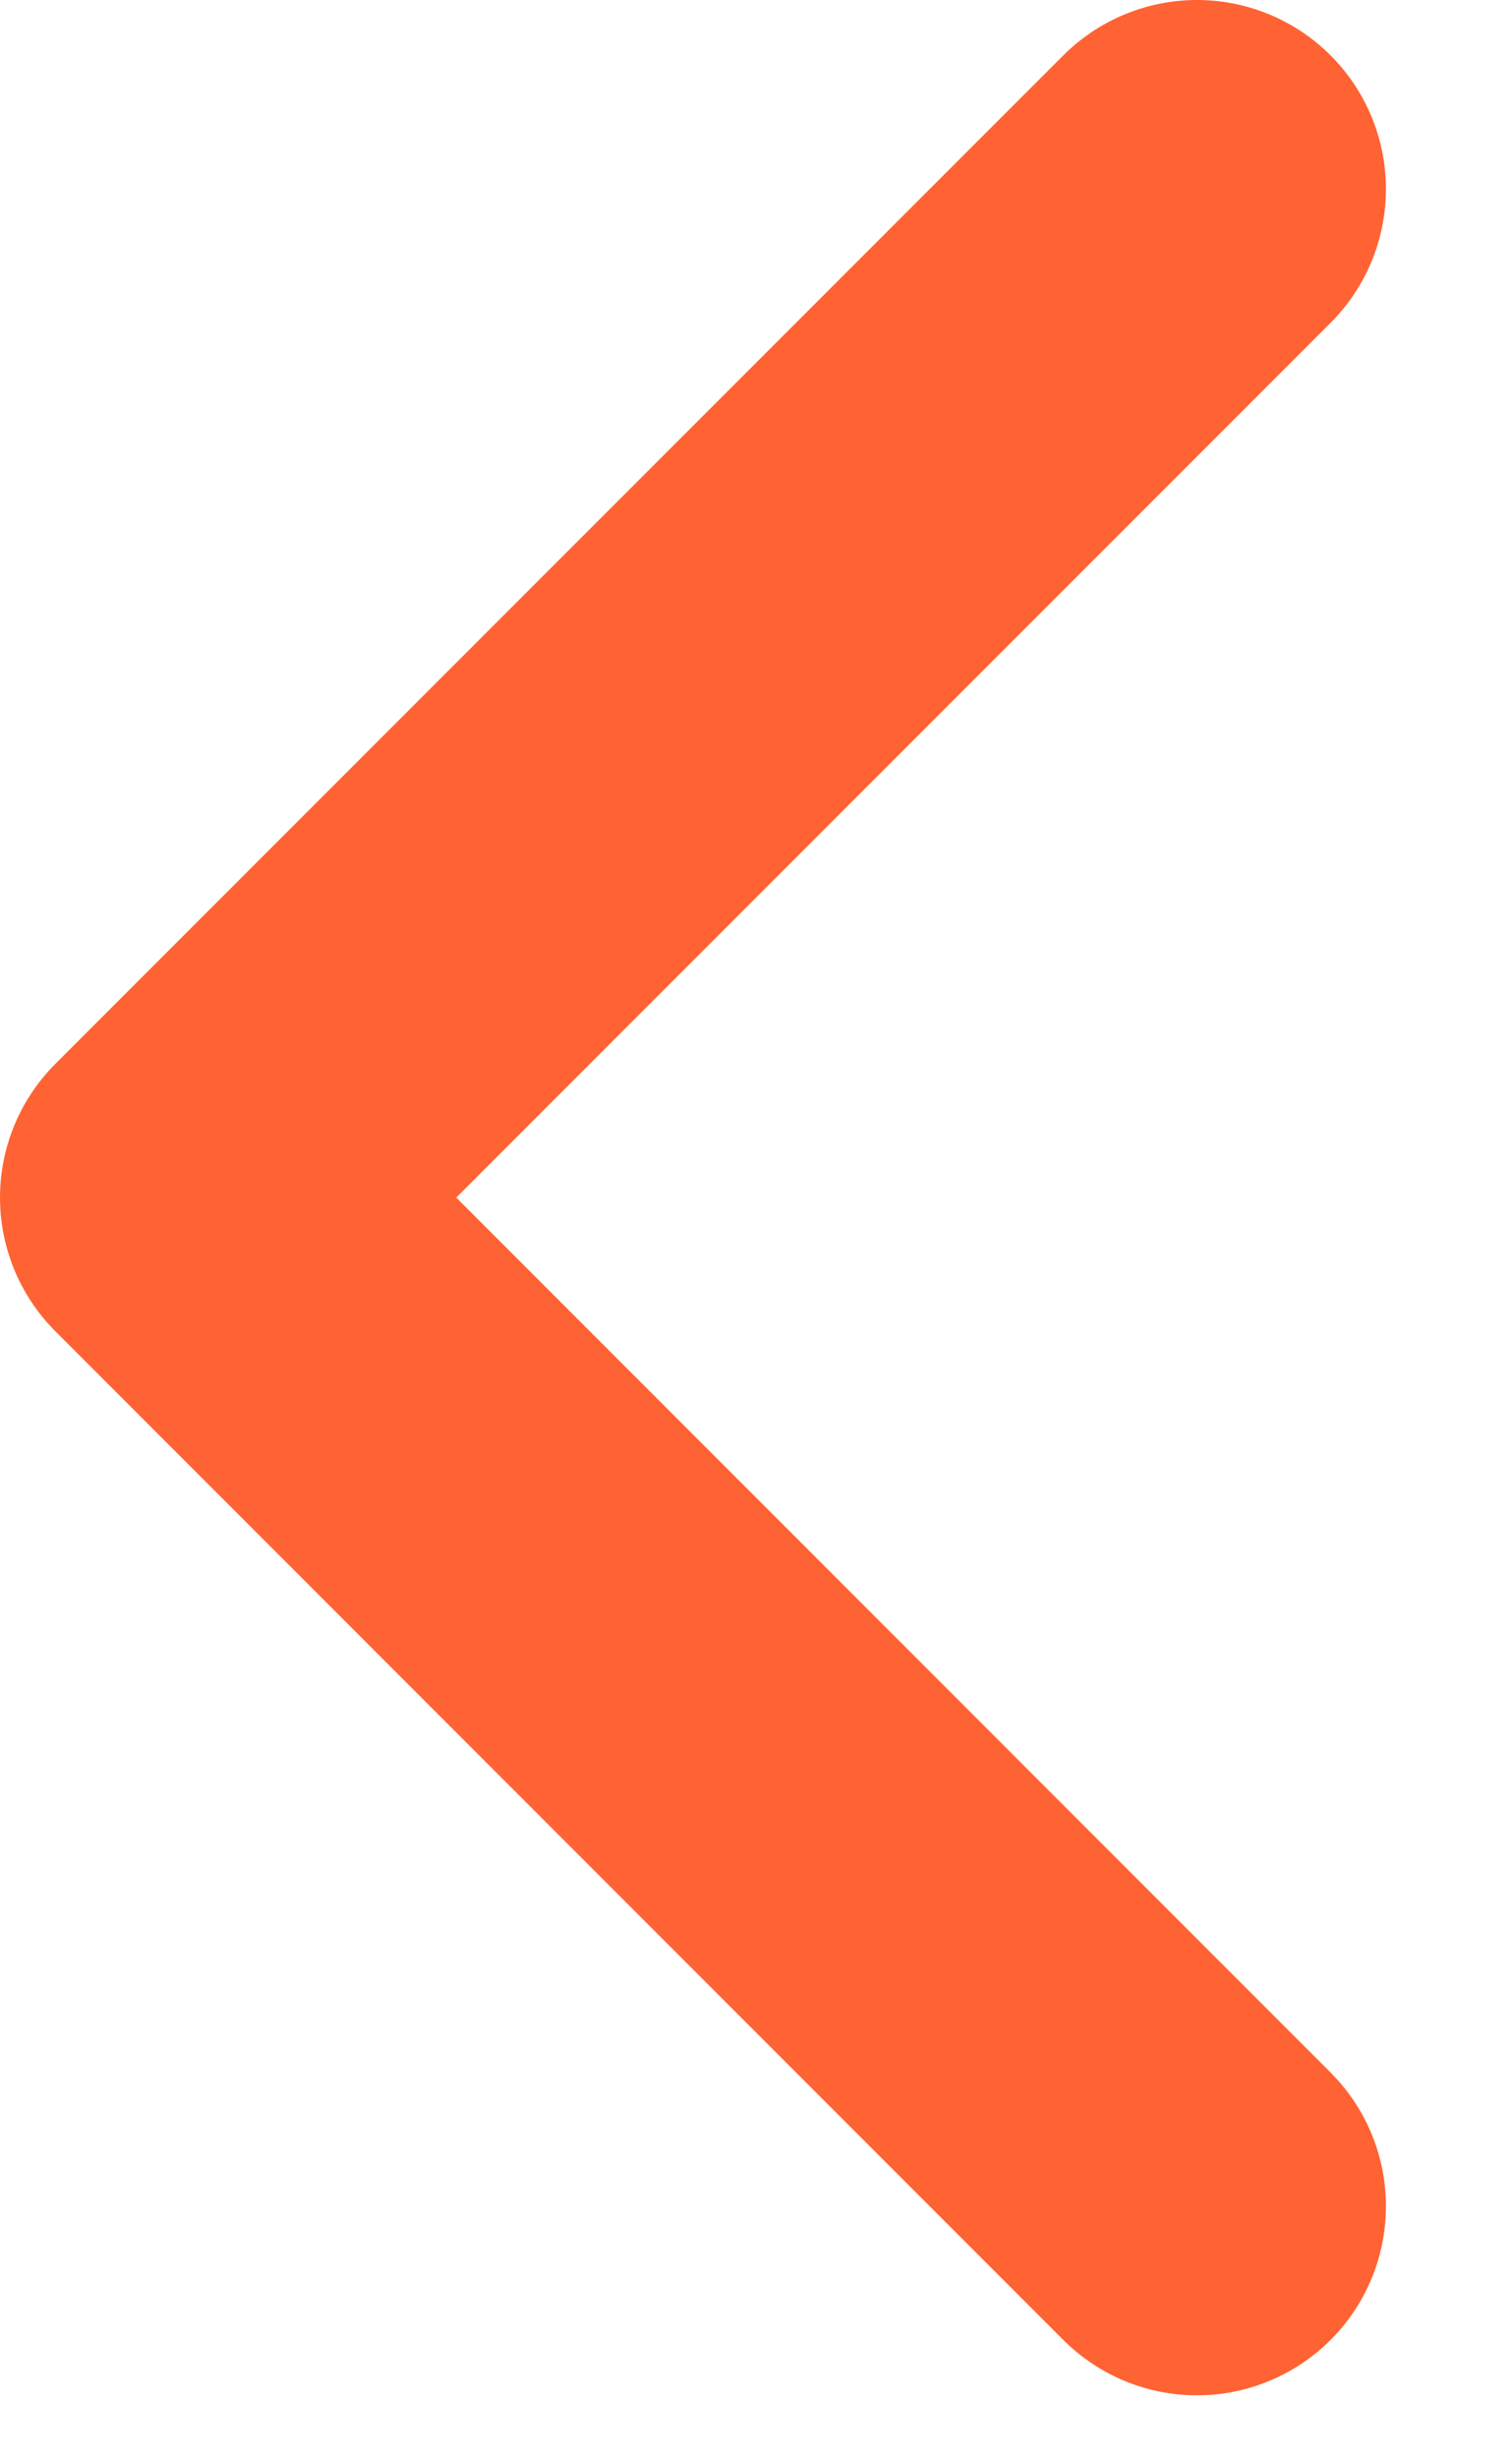 <?xml version="1.0" encoding="utf-8"?>
<svg xmlns="http://www.w3.org/2000/svg" fill="none" height="100%" overflow="visible" preserveAspectRatio="none" style="display: block;" viewBox="0 0 8 13" width="100%">
<path d="M6.333 11.667L1 6.333L6.333 1" id="Vector" stroke="#FF6333" stroke-linecap="round" stroke-linejoin="round" stroke-width="2"/>
</svg>